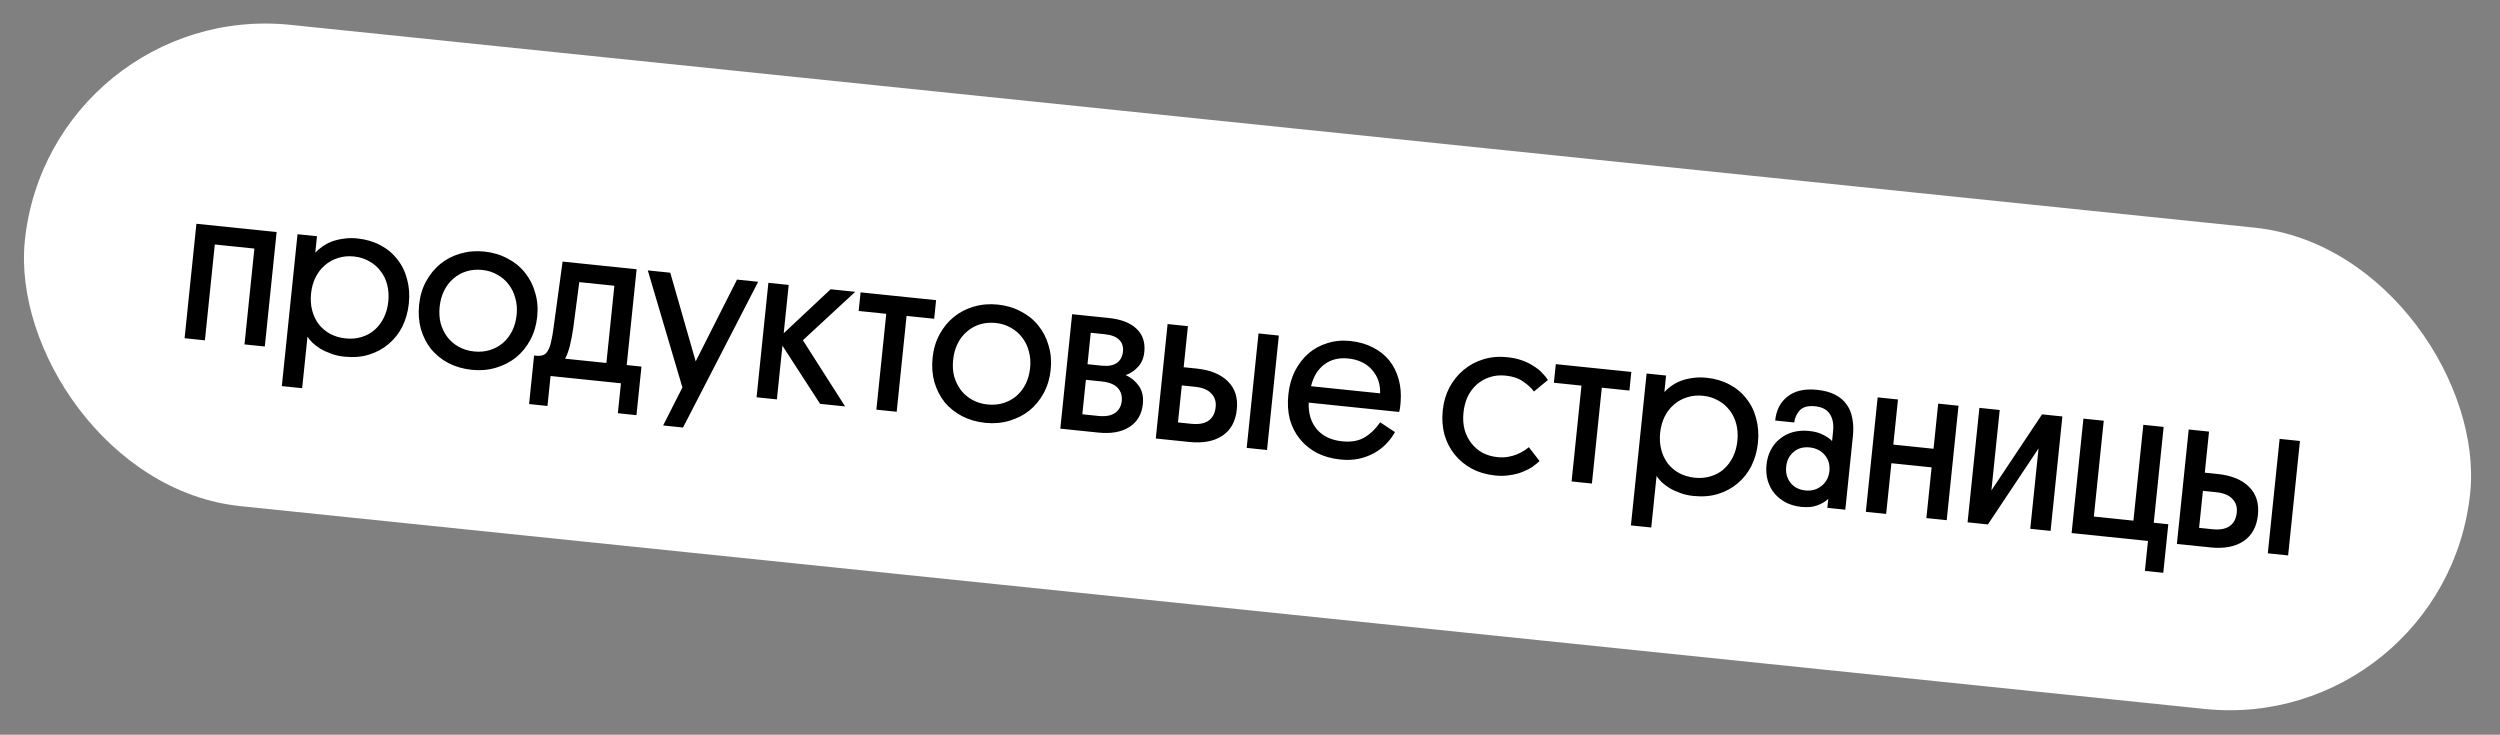 <?xml version="1.0" encoding="UTF-8"?> <svg xmlns="http://www.w3.org/2000/svg" width="279" height="82" viewBox="0 0 279 82" fill="none"><rect x="0" y="0" width="279" height="82" fill="#808080" stroke="none"/><rect x="5.546" y="-0" width="274.35" height="54" rx="27" transform="rotate(5.895 5.546 -0)" fill="white"></rect><path d="M29.552 38.67L27.285 38.436L28.389 27.741L23.972 27.285L22.868 37.98L20.6 37.745L21.919 24.973L30.871 25.898L29.552 38.67ZM34.714 32.761C34.645 33.429 34.686 34.053 34.835 34.631C34.984 35.209 35.229 35.725 35.568 36.178C35.909 36.616 36.33 36.973 36.833 37.25C37.351 37.529 37.928 37.701 38.565 37.767C39.201 37.833 39.794 37.781 40.342 37.612C40.906 37.446 41.392 37.182 41.799 36.822C42.224 36.448 42.568 35.992 42.833 35.457C43.097 34.921 43.264 34.319 43.333 33.651C43.402 32.982 43.361 32.359 43.212 31.78C43.063 31.202 42.818 30.694 42.477 30.257C42.137 29.804 41.717 29.438 41.215 29.161C40.714 28.868 40.145 28.689 39.509 28.623C38.856 28.556 38.255 28.614 37.705 28.799C37.157 28.968 36.67 29.239 36.246 29.613C35.823 29.972 35.479 30.419 35.215 30.955C34.95 31.49 34.783 32.092 34.714 32.761ZM33.72 43.323L31.452 43.088L33.203 26.139L35.375 26.363L35.185 28.201C35.403 27.966 35.659 27.743 35.954 27.532C36.267 27.307 36.616 27.118 37.002 26.965C37.404 26.814 37.841 26.706 38.314 26.642C38.804 26.564 39.328 26.554 39.885 26.611C40.84 26.71 41.691 26.959 42.438 27.358C43.201 27.758 43.831 28.282 44.327 28.928C44.841 29.56 45.207 30.297 45.425 31.14C45.66 31.985 45.727 32.893 45.627 33.864C45.53 34.803 45.288 35.662 44.902 36.443C44.518 37.207 44.008 37.854 43.375 38.384C42.757 38.915 42.024 39.314 41.176 39.581C40.346 39.833 39.429 39.907 38.427 39.803C37.87 39.746 37.367 39.63 36.919 39.455C36.468 39.295 36.069 39.11 35.722 38.897C35.389 38.685 35.099 38.462 34.85 38.228C34.618 37.978 34.44 37.759 34.315 37.569L33.72 43.323ZM49.064 34.242C48.995 34.911 49.036 35.534 49.185 36.113C49.352 36.677 49.605 37.186 49.944 37.639C50.285 38.076 50.707 38.433 51.209 38.71C51.711 38.987 52.273 39.158 52.893 39.222C53.53 39.288 54.122 39.236 54.67 39.068C55.219 38.899 55.704 38.636 56.127 38.277C56.552 37.903 56.896 37.456 57.158 36.936C57.423 36.401 57.59 35.798 57.659 35.13C57.726 34.477 57.677 33.861 57.512 33.281C57.362 32.703 57.117 32.195 56.776 31.758C56.437 31.304 56.017 30.939 55.514 30.662C55.014 30.369 54.453 30.191 53.832 30.127C53.196 30.061 52.603 30.112 52.055 30.281C51.507 30.449 51.02 30.721 50.596 31.095C50.173 31.454 49.829 31.901 49.565 32.436C49.3 32.972 49.133 33.574 49.064 34.242ZM46.773 34.006C46.873 33.035 47.131 32.169 47.547 31.408C47.966 30.631 48.499 29.978 49.149 29.45C49.799 28.922 50.538 28.54 51.367 28.304C52.213 28.053 53.105 27.976 54.044 28.073C54.999 28.172 55.865 28.43 56.642 28.848C57.421 29.25 58.067 29.776 58.579 30.424C59.107 31.073 59.488 31.82 59.723 32.665C59.975 33.495 60.052 34.388 59.953 35.343C59.854 36.298 59.596 37.164 59.178 37.941C58.76 38.718 58.226 39.371 57.577 39.899C56.928 40.411 56.181 40.792 55.335 41.043C54.489 41.293 53.596 41.37 52.657 41.273C51.702 41.174 50.836 40.924 50.057 40.522C49.294 40.121 48.648 39.604 48.118 38.97C47.606 38.322 47.224 37.575 46.974 36.729C46.739 35.884 46.672 34.977 46.773 34.006ZM62.785 29.193L71.046 30.046L69.941 40.741L71.588 40.911L71.029 46.33L68.952 46.116L69.297 42.774L61.443 41.963L61.098 45.305L59.045 45.093L59.604 39.674L59.819 39.696C60.121 39.727 60.381 39.706 60.598 39.632C60.815 39.557 60.992 39.399 61.129 39.156C61.283 38.914 61.406 38.581 61.498 38.156C61.608 37.717 61.706 37.156 61.792 36.474L62.785 29.193ZM68.563 31.889L64.648 31.485L63.972 36.626C63.865 37.355 63.742 38.002 63.603 38.567C63.464 39.131 63.285 39.62 63.066 40.031L67.673 40.507L68.563 31.889ZM74.006 47.482L76.157 43.241L72.294 30.175L74.801 30.434L77.639 40.33L82.249 31.203L84.613 31.447L76.226 47.712L74.006 47.482ZM89.602 37.97L94.316 45.357L91.523 45.069L87.319 38.579L86.701 44.571L84.433 44.337L85.751 31.564L88.019 31.799L87.462 37.194L92.698 32.282L95.444 32.565L89.602 37.97ZM104.468 33.497L104.254 35.574L101.174 35.256L100.07 45.951L97.802 45.717L98.906 35.022L95.826 34.704L96.041 32.627L104.468 33.497ZM106.369 40.16C106.3 40.828 106.34 41.452 106.49 42.03C106.657 42.594 106.91 43.103 107.249 43.556C107.59 43.993 108.011 44.35 108.514 44.627C109.016 44.904 109.577 45.075 110.198 45.139C110.835 45.205 111.427 45.154 111.975 44.985C112.523 44.816 113.009 44.553 113.432 44.194C113.857 43.82 114.2 43.373 114.463 42.853C114.728 42.318 114.894 41.715 114.963 41.047C115.031 40.395 114.982 39.778 114.817 39.198C114.667 38.62 114.422 38.112 114.081 37.675C113.742 37.221 113.321 36.856 112.819 36.579C112.318 36.286 111.758 36.108 111.137 36.044C110.5 35.978 109.908 36.029 109.36 36.198C108.812 36.366 108.325 36.638 107.9 37.012C107.477 37.371 107.134 37.818 106.869 38.353C106.605 38.889 106.438 39.491 106.369 40.16ZM104.077 39.923C104.178 38.952 104.436 38.086 104.852 37.325C105.27 36.548 105.804 35.895 106.454 35.367C107.103 34.839 107.843 34.457 108.671 34.221C109.517 33.97 110.41 33.894 111.349 33.99C112.304 34.089 113.17 34.347 113.947 34.765C114.726 35.167 115.372 35.693 115.884 36.341C116.412 36.99 116.793 37.737 117.028 38.582C117.28 39.412 117.356 40.305 117.258 41.26C117.159 42.215 116.901 43.081 116.483 43.858C116.065 44.635 115.531 45.288 114.881 45.816C114.233 46.328 113.486 46.709 112.64 46.96C111.794 47.21 110.901 47.287 109.962 47.19C109.007 47.091 108.14 46.841 107.361 46.439C106.599 46.038 105.952 45.521 105.422 44.887C104.91 44.239 104.529 43.492 104.279 42.646C104.044 41.801 103.977 40.894 104.077 39.923ZM119.649 35.065L123.732 35.486C125.1 35.627 126.129 36.023 126.818 36.673C127.523 37.325 127.818 38.2 127.705 39.298C127.636 39.967 127.403 40.514 127.005 40.939C126.623 41.366 126.165 41.673 125.631 41.859C126.23 42.13 126.719 42.534 127.098 43.072C127.477 43.61 127.624 44.285 127.541 45.096C127.422 46.242 126.916 47.099 126.021 47.666C125.143 48.218 123.996 48.422 122.58 48.276L118.33 47.837L119.649 35.065ZM121.727 37.137L121.365 40.646L122.941 40.809C123.657 40.883 124.214 40.788 124.611 40.523C125.026 40.244 125.263 39.818 125.322 39.245C125.379 38.688 125.24 38.248 124.903 37.923C124.569 37.583 124.035 37.375 123.303 37.3L121.727 37.137ZM121.185 42.389L120.788 46.233L122.579 46.418C123.39 46.501 124.013 46.389 124.447 46.08C124.881 45.771 125.128 45.33 125.187 44.757C125.248 44.168 125.097 43.678 124.736 43.287C124.374 42.895 123.787 42.658 122.976 42.574L121.185 42.389ZM130.304 36.165L132.571 36.399L132.098 40.983L133.554 41.133C135.066 41.289 136.224 41.763 137.027 42.553C137.83 43.344 138.164 44.392 138.029 45.697C137.891 47.034 137.348 48.015 136.398 48.641C135.467 49.252 134.245 49.48 132.733 49.324L128.985 48.937L130.304 36.165ZM131.889 43.012L131.462 47.142L132.942 47.295C133.786 47.382 134.433 47.264 134.885 46.94C135.337 46.617 135.598 46.113 135.668 45.429C135.733 44.808 135.568 44.3 135.174 43.906C134.798 43.497 134.196 43.25 133.369 43.165L131.889 43.012ZM141.399 50.219L139.131 49.984L140.45 37.212L142.718 37.447L141.399 50.219ZM146.051 44.933C146.005 46.15 146.313 47.147 146.973 47.923C147.634 48.683 148.569 49.125 149.779 49.25C150.798 49.355 151.633 49.209 152.286 48.809C152.954 48.412 153.534 47.853 154.027 47.131L155.676 48.219C155.418 48.691 155.091 49.131 154.695 49.541C154.317 49.936 153.871 50.276 153.359 50.561C152.847 50.846 152.27 51.06 151.628 51.203C151.004 51.331 150.318 51.357 149.569 51.279C148.615 51.181 147.755 50.939 146.99 50.555C146.227 50.154 145.589 49.638 145.075 49.006C144.561 48.374 144.186 47.643 143.95 46.815C143.732 45.972 143.674 45.049 143.778 44.046C143.878 43.076 144.121 42.2 144.507 41.419C144.91 40.641 145.412 39.985 146.014 39.452C146.631 38.92 147.339 38.535 148.135 38.296C148.934 38.04 149.787 37.959 150.694 38.053C151.633 38.15 152.469 38.389 153.202 38.77C153.936 39.136 154.546 39.617 155.031 40.214C155.516 40.811 155.87 41.515 156.092 42.326C156.315 43.121 156.386 43.997 156.303 44.954C156.29 45.081 156.273 45.24 156.254 45.431C156.235 45.606 156.201 45.788 156.149 45.975L146.051 44.933ZM150.468 40.008C149.418 39.9 148.526 40.121 147.794 40.673C147.061 41.225 146.567 42.034 146.312 43.102L154.023 43.898C154.052 42.839 153.741 41.955 153.091 41.244C152.456 40.535 151.582 40.123 150.468 40.008ZM167.106 51.015C167.535 51.06 167.922 51.051 168.266 50.99C168.626 50.931 168.949 50.844 169.234 50.728C169.52 50.613 169.774 50.487 169.997 50.349C170.238 50.197 170.447 50.049 170.622 49.907L171.814 51.453C171.6 51.656 171.336 51.87 171.023 52.095C170.712 52.304 170.347 52.492 169.928 52.658C169.525 52.825 169.062 52.946 168.539 53.021C168.031 53.113 167.475 53.128 166.87 53.066C165.883 52.964 165.001 52.704 164.224 52.286C163.463 51.87 162.826 51.337 162.314 50.689C161.802 50.041 161.428 49.303 161.191 48.474C160.973 47.632 160.912 46.74 161.009 45.801C161.106 44.862 161.355 44.011 161.755 43.249C162.173 42.471 162.699 41.818 163.333 41.288C163.984 40.744 164.725 40.346 165.555 40.094C166.385 39.842 167.27 39.765 168.209 39.862C168.83 39.926 169.388 40.048 169.884 40.228C170.381 40.407 170.809 40.621 171.17 40.867C171.548 41.099 171.867 41.357 172.127 41.641C172.389 41.91 172.596 42.164 172.748 42.405L171.191 43.692C170.895 43.292 170.491 42.92 169.98 42.578C169.486 42.221 168.833 42.001 168.021 41.917C167.384 41.851 166.791 41.911 166.241 42.095C165.709 42.266 165.23 42.538 164.806 42.912C164.399 43.272 164.063 43.72 163.798 44.256C163.55 44.793 163.392 45.388 163.325 46.041C163.254 46.725 163.293 47.356 163.443 47.935C163.608 48.515 163.861 49.023 164.202 49.461C164.543 49.898 164.956 50.255 165.443 50.53C165.947 50.791 166.501 50.953 167.106 51.015ZM182.056 41.508L181.841 43.586L178.761 43.267L177.657 53.963L175.389 53.728L176.493 43.033L173.414 42.715L173.628 40.638L182.056 41.508ZM185.273 48.307C185.204 48.975 185.244 49.599 185.394 50.177C185.543 50.756 185.788 51.271 186.127 51.725C186.468 52.162 186.889 52.519 187.391 52.796C187.91 53.075 188.487 53.247 189.124 53.313C189.76 53.379 190.353 53.327 190.901 53.159C191.465 52.992 191.951 52.728 192.358 52.368C192.782 51.994 193.127 51.539 193.391 51.003C193.656 50.467 193.822 49.865 193.892 49.197C193.961 48.528 193.92 47.905 193.771 47.327C193.622 46.748 193.376 46.24 193.036 45.803C192.696 45.35 192.276 44.985 191.773 44.708C191.273 44.415 190.704 44.235 190.068 44.169C189.415 44.102 188.814 44.161 188.264 44.345C187.716 44.514 187.229 44.785 186.805 45.16C186.382 45.518 186.038 45.965 185.773 46.501C185.509 47.036 185.342 47.639 185.273 48.307ZM184.279 58.869L182.011 58.635L183.762 41.685L185.934 41.909L185.744 43.747C185.961 43.512 186.218 43.289 186.513 43.079C186.826 42.854 187.175 42.664 187.561 42.511C187.962 42.36 188.4 42.252 188.873 42.188C189.363 42.11 189.887 42.1 190.444 42.157C191.399 42.256 192.25 42.505 192.997 42.904C193.76 43.304 194.39 43.828 194.886 44.474C195.4 45.106 195.766 45.844 195.984 46.687C196.219 47.531 196.286 48.439 196.186 49.41C196.089 50.349 195.847 51.208 195.461 51.989C195.076 52.753 194.567 53.401 193.934 53.93C193.316 54.462 192.583 54.86 191.735 55.127C190.905 55.379 189.988 55.453 188.986 55.349C188.429 55.292 187.926 55.176 187.477 55.001C187.027 54.842 186.628 54.656 186.28 54.443C185.948 54.232 185.658 54.009 185.409 53.774C185.177 53.525 184.999 53.305 184.873 53.115L184.279 58.869ZM197.143 51.849C197.205 51.244 197.366 50.698 197.625 50.21C197.887 49.706 198.227 49.291 198.647 48.964C199.068 48.621 199.552 48.374 200.099 48.221C200.661 48.07 201.261 48.028 201.897 48.093C202.55 48.161 203.089 48.313 203.515 48.55C203.943 48.771 204.257 48.996 204.459 49.226L204.57 48.152C204.655 47.325 204.53 46.668 204.194 46.183C203.874 45.7 203.332 45.419 202.568 45.34C201.788 45.259 201.218 45.409 200.856 45.79C200.511 46.173 200.304 46.626 200.234 47.149L198.109 46.93C198.166 46.373 198.307 45.865 198.532 45.405C198.772 44.948 199.084 44.57 199.469 44.272C199.855 43.958 200.321 43.732 200.866 43.596C201.427 43.46 202.065 43.43 202.781 43.504C203.593 43.588 204.266 43.77 204.8 44.05C205.35 44.332 205.779 44.698 206.086 45.148C206.411 45.584 206.623 46.104 206.721 46.709C206.837 47.3 206.859 47.946 206.786 48.646L205.936 56.883L203.931 56.675L204.034 55.673C203.696 55.992 203.276 56.238 202.776 56.411C202.291 56.587 201.707 56.639 201.022 56.568C200.418 56.506 199.862 56.352 199.357 56.107C198.853 55.846 198.421 55.511 198.061 55.104C197.717 54.699 197.46 54.222 197.292 53.674C197.125 53.11 197.075 52.501 197.143 51.849ZM199.339 52.076C199.268 52.76 199.424 53.355 199.806 53.861C200.204 54.368 200.761 54.659 201.477 54.733C202.178 54.806 202.782 54.635 203.291 54.221C203.801 53.807 204.091 53.258 204.161 52.574C204.234 51.873 204.062 51.276 203.646 50.783C203.231 50.29 202.665 50.006 201.949 49.932C201.233 49.858 200.636 50.03 200.158 50.447C199.683 50.848 199.41 51.391 199.339 52.076ZM211.294 49.618L215.782 50.082L216.302 45.045L218.57 45.279L217.252 58.051L214.984 57.817L215.568 52.159L211.08 51.695L210.495 57.353L208.227 57.119L209.546 44.347L211.814 44.581L211.294 49.618ZM222.241 54.73L227.895 46.242L230.163 46.476L228.844 59.248L226.576 59.014L227.503 50.038L221.849 58.526L219.581 58.291L220.9 45.519L223.168 45.754L222.241 54.73ZM239.195 47.408L241.463 47.643L240.358 58.338L241.982 58.505L241.422 63.925L239.369 63.713L239.714 60.37L231.191 59.49L232.51 46.718L234.778 46.952L233.674 57.648L238.09 58.104L239.195 47.408ZM244.26 47.931L246.528 48.166L246.055 52.749L247.511 52.9C249.023 53.056 250.181 53.529 250.984 54.32C251.787 55.111 252.121 56.158 251.986 57.463C251.848 58.8 251.304 59.782 250.355 60.407C249.423 61.019 248.201 61.247 246.689 61.091L242.941 60.704L244.26 47.931ZM245.845 54.779L245.419 58.909L246.899 59.061C247.742 59.148 248.39 59.03 248.842 58.707C249.293 58.384 249.554 57.88 249.625 57.196C249.689 56.575 249.524 56.067 249.131 55.673C248.755 55.264 248.153 55.017 247.325 54.931L245.845 54.779ZM255.355 61.985L253.087 61.751L254.406 48.979L256.674 49.213L255.355 61.985Z" fill="black"></path></svg> 